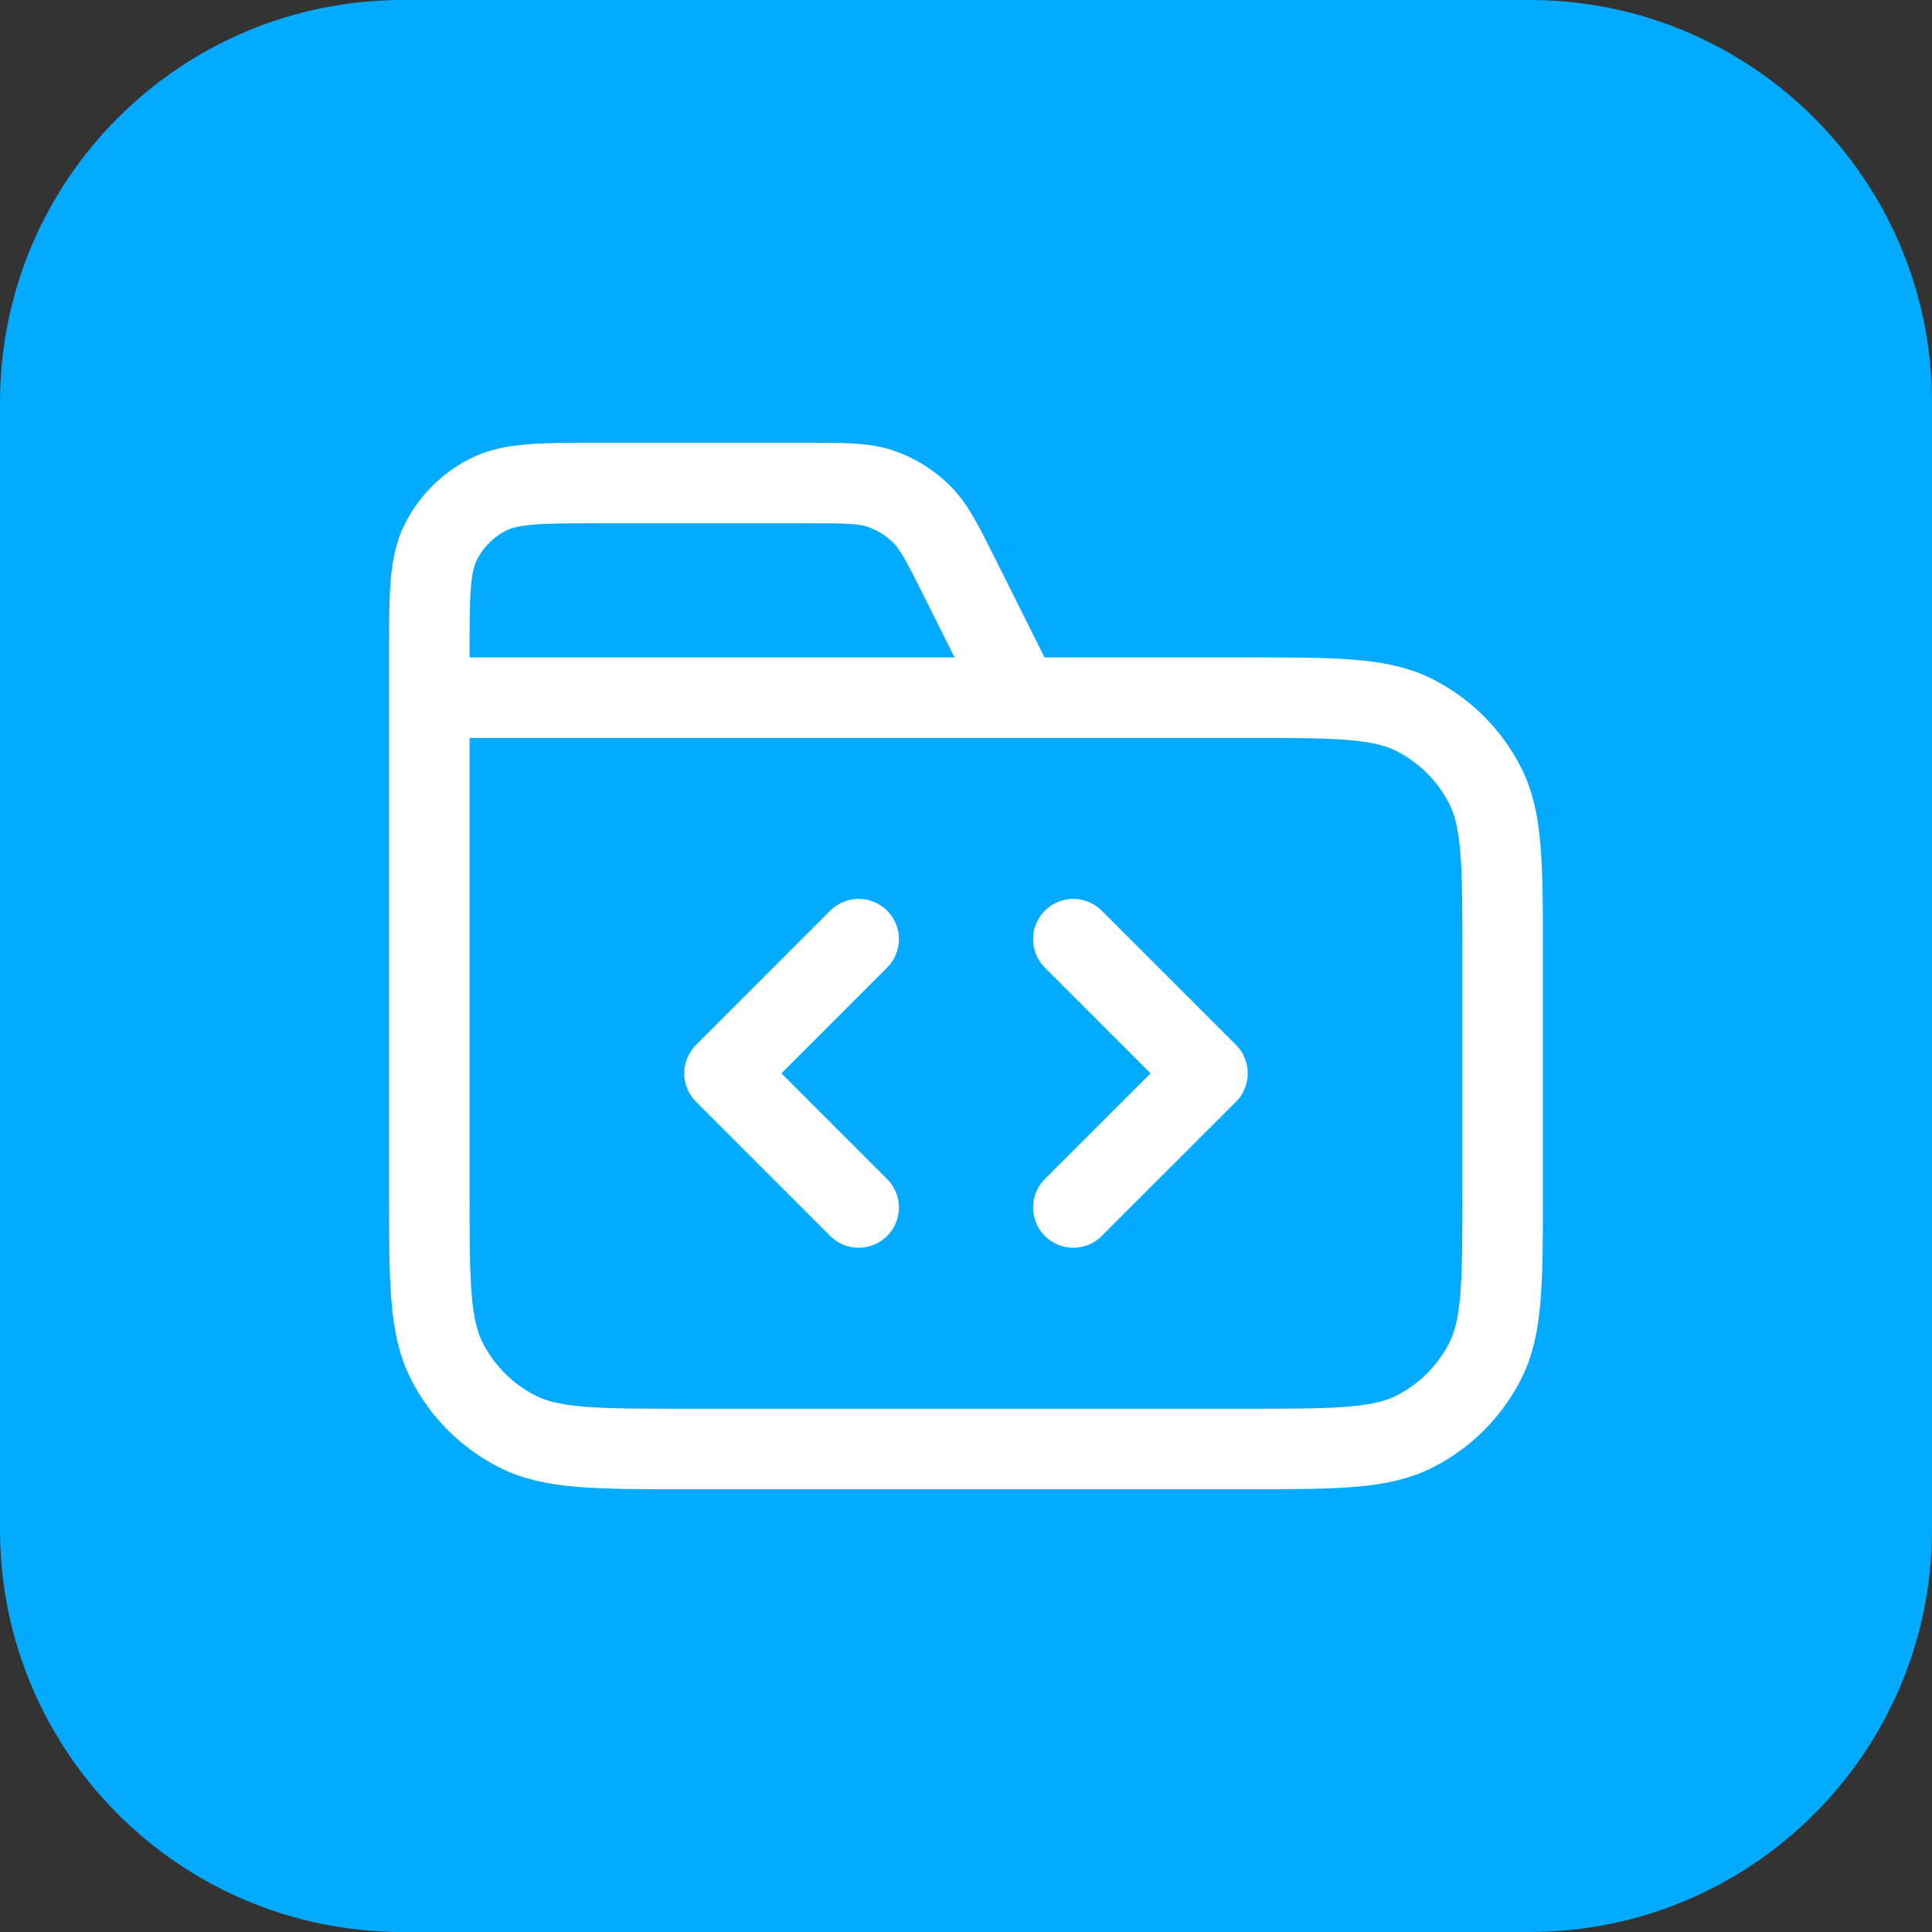 <svg width="48" height="48" viewBox="0 0 48 48" fill="none" xmlns="http://www.w3.org/2000/svg">
<rect x="0" y="0" width="48" height="48" fill="#333333" stroke="none"/>
<path d="M0 10C0 4.477 4.477 0 10 0H38C43.523 0 48 4.477 48 10V38C48 43.523 43.523 48 38 48H10C4.477 48 0 43.523 0 38V10Z" fill="#02ABFF"/>
<path d="M25.333 17.333L23.846 14.359C23.418 13.502 23.204 13.074 22.884 12.762C22.602 12.485 22.262 12.275 21.888 12.146C21.465 12 20.987 12 20.03 12H14.933C13.44 12 12.693 12 12.123 12.291C11.621 12.546 11.213 12.954 10.957 13.456C10.666 14.027 10.666 14.773 10.666 16.267V17.333M10.666 17.333H30.933C33.173 17.333 34.294 17.333 35.149 17.769C35.902 18.153 36.514 18.765 36.897 19.517C37.333 20.373 37.333 21.493 37.333 23.733V29.6C37.333 31.84 37.333 32.96 36.897 33.816C36.514 34.569 35.902 35.181 35.149 35.564C34.294 36 33.173 36 30.933 36H17.067C14.826 36 13.706 36 12.851 35.564C12.098 35.181 11.486 34.569 11.102 33.816C10.666 32.96 10.666 31.84 10.666 29.6V17.333ZM26.666 30L30 26.667L26.666 23.333M21.333 23.333L18 26.667L21.333 30" stroke="white" stroke-width="2" stroke-linecap="round" stroke-linejoin="round"/>
</svg>
